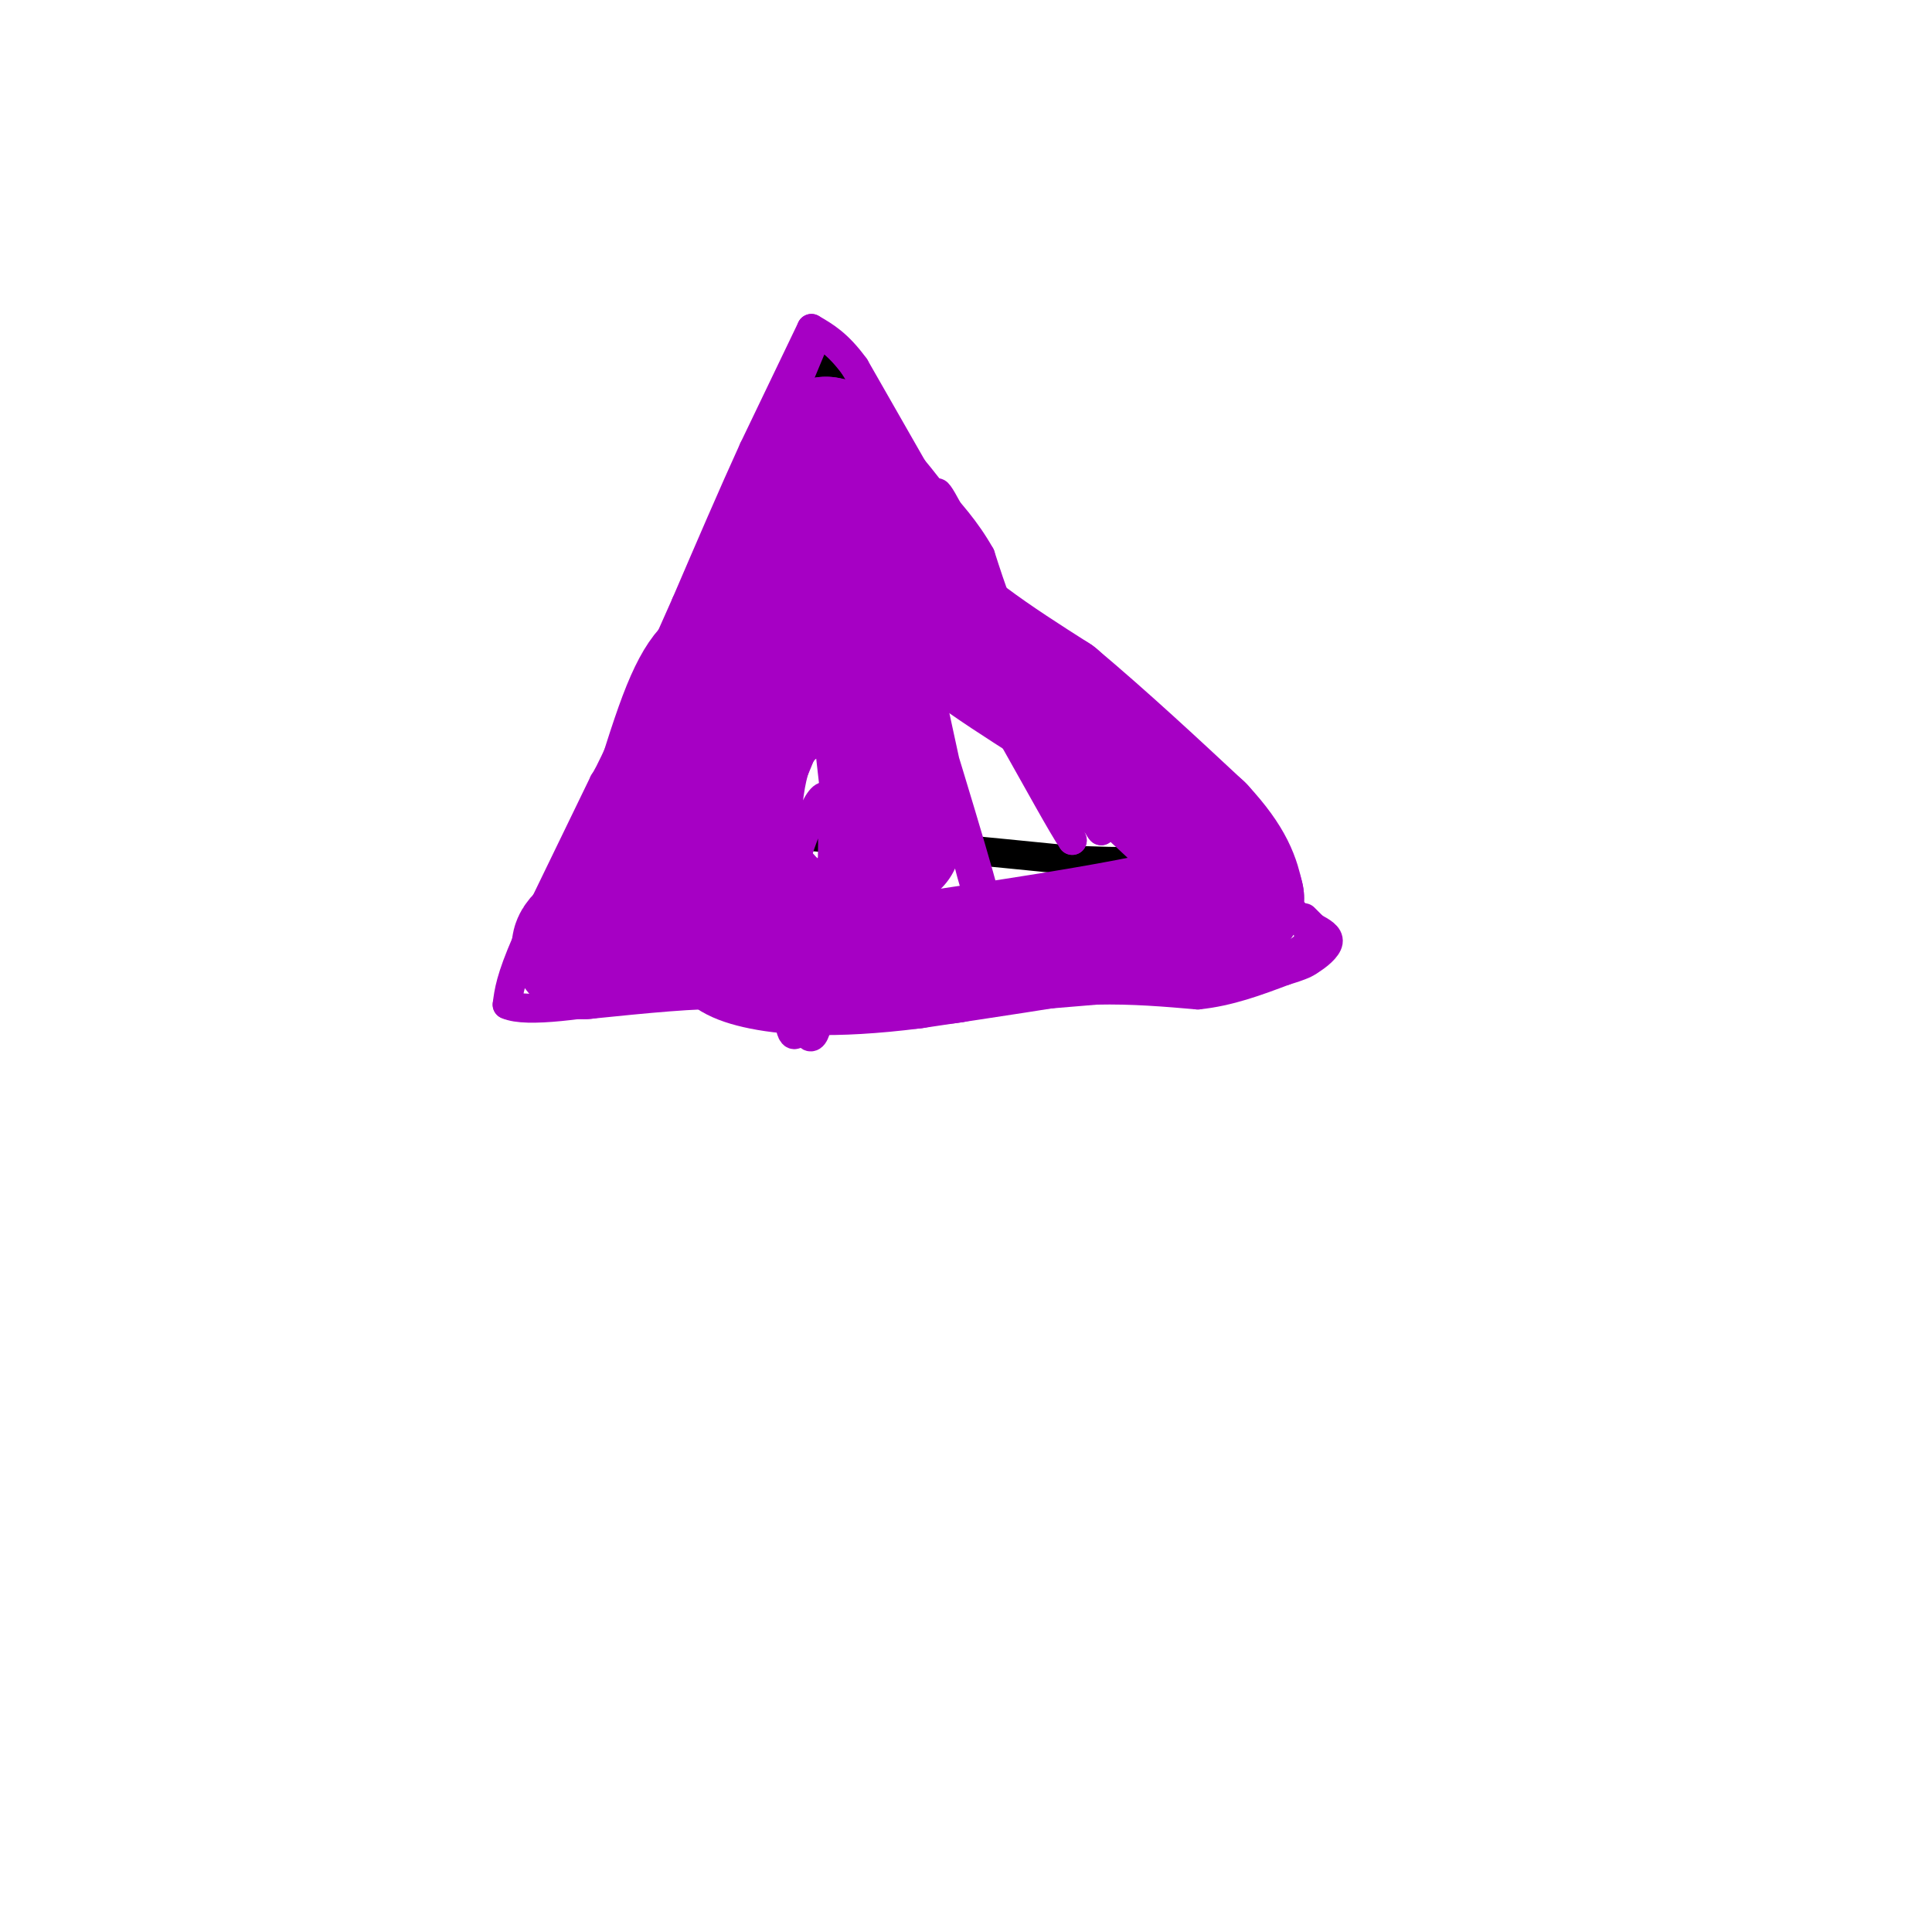 <svg viewBox='0 0 400 400' version='1.1' xmlns='http://www.w3.org/2000/svg' xmlns:xlink='http://www.w3.org/1999/xlink'><g fill='none' stroke='#000000' stroke-width='6' stroke-linecap='round' stroke-linejoin='round'><path d='M165,84c0.000,0.000 0.100,0.100 0.1,0.1'/><path d='M165,84c0.000,0.000 -7.000,26.000 -7,26'/><path d='M158,110c-2.200,9.200 -4.200,19.200 -8,30c-3.800,10.800 -9.400,22.400 -15,34'/><path d='M135,174c-3.044,8.178 -3.156,11.622 -2,13c1.156,1.378 3.578,0.689 6,0'/><path d='M139,187c3.600,-2.622 9.600,-9.178 16,-12c6.400,-2.822 13.200,-1.911 20,-1'/><path d='M175,174c11.000,0.500 28.500,2.250 46,4'/><path d='M221,178c12.333,0.667 20.167,0.333 28,0'/><path d='M249,178c5.000,-0.333 3.500,-1.167 2,-2'/><path d='M251,176c-2.000,-3.500 -8.000,-11.250 -14,-19'/><path d='M237,157c-8.000,-8.833 -21.000,-21.417 -34,-34'/><path d='M203,123c-10.167,-12.167 -18.583,-25.583 -27,-39'/><path d='M176,84c-4.911,-7.844 -3.689,-7.956 -4,-8c-0.311,-0.044 -2.156,-0.022 -4,0'/><path d='M168,76c-1.167,2.333 -2.083,8.167 -3,14'/></g>
<g fill='none' stroke='#A600C4' stroke-width='6' stroke-linecap='round' stroke-linejoin='round'><path d='M168,72c0.000,0.000 -5.000,12.000 -5,12'/><path d='M163,84c-2.167,7.500 -5.083,20.250 -8,33'/><path d='M155,117c-2.533,6.333 -4.867,5.667 -7,10c-2.133,4.333 -4.067,13.667 -6,23'/><path d='M142,150c-1.833,6.667 -3.417,11.833 -5,17'/><path d='M137,167c-2.000,4.000 -4.500,5.500 -7,7'/><path d='M130,174c-1.167,1.167 -0.583,0.583 0,0'/><path d='M130,174c0.000,0.000 -9.000,20.000 -9,20'/><path d='M121,194c-1.800,4.178 -1.800,4.622 2,4c3.800,-0.622 11.400,-2.311 19,-4'/><path d='M142,194c8.000,-1.167 18.500,-2.083 29,-3'/><path d='M171,191c10.167,0.333 21.083,2.667 32,5'/><path d='M203,196c8.833,1.500 14.917,2.750 21,4'/><path d='M224,200c5.333,0.833 8.167,0.917 11,1'/><path d='M235,201c0.000,0.000 23.000,-1.000 23,-1'/><path d='M258,200c6.244,-0.822 10.356,-2.378 12,-4c1.644,-1.622 0.822,-3.311 0,-5'/><path d='M270,191c-3.500,-3.833 -12.250,-10.917 -21,-18'/><path d='M249,173c-6.000,-5.333 -10.500,-9.667 -15,-14'/><path d='M234,159c-4.333,-4.667 -7.667,-9.333 -11,-14'/><path d='M223,145c-4.022,-3.778 -8.578,-6.222 -12,-11c-3.422,-4.778 -5.711,-11.889 -8,-19'/><path d='M203,115c-3.000,-5.333 -6.500,-9.167 -10,-13'/><path d='M193,102c-2.333,-3.000 -3.167,-4.000 -4,-5'/><path d='M189,97c0.000,0.000 -12.000,-21.000 -12,-21'/><path d='M177,76c-3.500,-4.833 -6.250,-6.417 -9,-8'/><path d='M168,68c0.000,0.000 -12.000,25.000 -12,25'/><path d='M156,93c-4.333,9.500 -9.167,20.750 -14,32'/><path d='M142,125c-4.500,10.167 -8.750,19.583 -13,29'/><path d='M129,154c-2.833,6.167 -3.417,7.083 -4,8'/><path d='M125,162c0.000,0.000 -16.000,33.000 -16,33'/><path d='M109,195c-3.333,7.667 -3.667,10.333 -4,13'/><path d='M105,208c4.000,1.833 16.000,-0.083 28,-2'/><path d='M133,206c8.333,-0.500 15.167,-0.750 22,-1'/><path d='M155,205c7.000,0.500 13.500,2.250 20,4'/><path d='M175,209c6.833,0.667 13.917,0.333 21,0'/><path d='M196,209c4.667,-0.333 5.833,-1.167 7,-2'/><path d='M203,207c0.000,0.000 24.000,-2.000 24,-2'/><path d='M227,205c7.500,-0.167 14.250,0.417 21,1'/><path d='M248,206c6.500,-0.667 12.250,-2.833 18,-5'/><path d='M266,201c3.833,-1.167 4.417,-1.583 5,-2'/><path d='M271,199c1.800,-1.067 3.800,-2.733 4,-4c0.200,-1.267 -1.400,-2.133 -3,-3'/><path d='M272,192c-0.833,-0.833 -1.417,-1.417 -2,-2'/><path d='M155,111c0.000,0.000 -12.000,17.000 -12,17'/><path d='M143,128c0.833,-2.333 8.917,-16.667 17,-31'/><path d='M160,97c4.345,-6.679 6.708,-7.875 9,-1c2.292,6.875 4.512,21.821 5,22c0.488,0.179 -0.756,-14.411 -2,-29'/><path d='M172,89c0.246,-5.204 1.860,-3.715 6,4c4.140,7.715 10.807,21.654 14,26c3.193,4.346 2.912,-0.901 2,-5c-0.912,-4.099 -2.456,-7.049 -4,-10'/><path d='M190,104c-1.369,-4.643 -2.792,-11.250 0,-3c2.792,8.250 9.798,31.357 14,42c4.202,10.643 5.601,8.821 7,7'/><path d='M211,150c-4.200,-12.689 -18.200,-47.911 -17,-48c1.200,-0.089 17.600,34.956 34,70'/><path d='M228,172c-0.311,0.667 -18.089,-32.667 -22,-38c-3.911,-5.333 6.044,17.333 16,40'/><path d='M222,174c-3.762,-5.363 -21.165,-38.771 -28,-47c-6.835,-8.229 -3.100,8.722 0,23c3.100,14.278 5.565,25.882 8,34c2.435,8.118 4.838,12.748 2,2c-2.838,-10.748 -10.919,-36.874 -19,-63'/><path d='M185,123c-3.954,-11.273 -4.338,-7.956 -4,2c0.338,9.956 1.398,26.550 3,36c1.602,9.450 3.747,11.757 6,13c2.253,1.243 4.616,1.421 6,0c1.384,-1.421 1.790,-4.440 0,-13c-1.790,-8.560 -5.776,-22.662 -9,-30c-3.224,-7.338 -5.687,-7.914 -9,-8c-3.313,-0.086 -7.476,0.317 -10,1c-2.524,0.683 -3.410,1.645 -5,5c-1.590,3.355 -3.883,9.101 -4,17c-0.117,7.899 1.941,17.949 4,28'/><path d='M163,174c3.204,6.802 9.213,9.808 13,12c3.787,2.192 5.351,3.569 8,-2c2.649,-5.569 6.385,-18.084 4,-27c-2.385,-8.916 -10.889,-14.234 -18,-13c-7.111,1.234 -12.828,9.018 -15,17c-2.172,7.982 -0.799,16.160 2,22c2.799,5.840 7.023,9.342 11,12c3.977,2.658 7.708,4.474 11,1c3.292,-3.474 6.146,-12.237 9,-21'/><path d='M188,175c0.515,-7.612 -2.698,-16.142 -5,-21c-2.302,-4.858 -3.693,-6.044 -7,-9c-3.307,-2.956 -8.532,-7.683 -12,-4c-3.468,3.683 -5.180,15.776 -7,25c-1.820,9.224 -3.747,15.577 0,21c3.747,5.423 13.167,9.914 18,11c4.833,1.086 5.079,-1.235 6,-3c0.921,-1.765 2.517,-2.975 3,-10c0.483,-7.025 -0.148,-19.864 -3,-28c-2.852,-8.136 -7.926,-11.568 -13,-15'/><path d='M168,142c-2.538,-2.722 -2.383,-2.027 -4,0c-1.617,2.027 -5.004,5.386 -7,14c-1.996,8.614 -2.600,22.483 0,30c2.600,7.517 8.403,8.682 12,8c3.597,-0.682 4.988,-3.213 7,-7c2.012,-3.787 4.646,-8.832 5,-14c0.354,-5.168 -1.571,-10.459 -4,-14c-2.429,-3.541 -5.362,-5.330 -8,-5c-2.638,0.330 -4.979,2.781 -6,14c-1.021,11.219 -0.720,31.205 0,40c0.720,8.795 1.860,6.397 3,4'/><path d='M166,212c1.144,2.329 2.505,6.152 4,-4c1.495,-10.152 3.125,-34.278 2,-41c-1.125,-6.722 -5.006,3.961 -7,10c-1.994,6.039 -2.101,7.433 -1,8c1.101,0.567 3.412,0.306 6,-3c2.588,-3.306 5.454,-9.659 6,-17c0.546,-7.341 -1.227,-15.671 -3,-24'/><path d='M173,141c-2.282,-4.658 -6.486,-4.301 -9,-3c-2.514,1.301 -3.338,3.548 -4,11c-0.662,7.452 -1.161,20.108 0,30c1.161,9.892 3.982,17.019 7,21c3.018,3.981 6.234,4.816 8,6c1.766,1.184 2.081,2.716 3,-2c0.919,-4.716 2.443,-15.682 2,-25c-0.443,-9.318 -2.851,-16.990 -5,-23c-2.149,-6.010 -4.037,-10.359 -7,-12c-2.963,-1.641 -7.000,-0.574 -9,5c-2.000,5.574 -1.961,15.654 -2,23c-0.039,7.346 -0.154,11.956 2,15c2.154,3.044 6.577,4.522 11,6'/><path d='M170,193c3.578,-1.689 7.022,-8.911 8,-11c0.978,-2.089 -0.511,0.956 -2,4'/></g>
<g fill='none' stroke='#A600C4' stroke-width='28' stroke-linecap='round' stroke-linejoin='round'><path d='M185,174c0.000,0.000 -5.000,-44.000 -5,-44'/><path d='M180,130c-1.500,-12.500 -2.750,-21.750 -4,-31'/><path d='M176,99c-1.500,-6.333 -3.250,-6.667 -5,-7'/><path d='M171,92c0.867,3.756 5.533,16.644 14,27c8.467,10.356 20.733,18.178 33,26'/><path d='M218,145c10.500,8.833 20.250,17.917 30,27'/><path d='M248,172c6.333,6.833 7.167,10.417 8,14'/><path d='M256,186c-9.833,4.500 -38.417,8.750 -67,13'/><path d='M189,199c-17.222,2.200 -26.778,1.200 -32,0c-5.222,-1.200 -6.111,-2.600 -7,-4'/><path d='M150,195c-6.000,-0.333 -17.500,0.833 -29,2'/><path d='M121,197c-3.500,-1.000 2.250,-4.500 8,-8'/><path d='M129,189c3.733,-9.600 9.067,-29.600 13,-40c3.933,-10.400 6.467,-11.200 9,-12'/><path d='M151,137c6.107,-10.750 16.875,-31.625 18,-29c1.125,2.625 -7.393,28.750 -13,43c-5.607,14.250 -8.304,16.625 -11,19'/></g>
</svg>